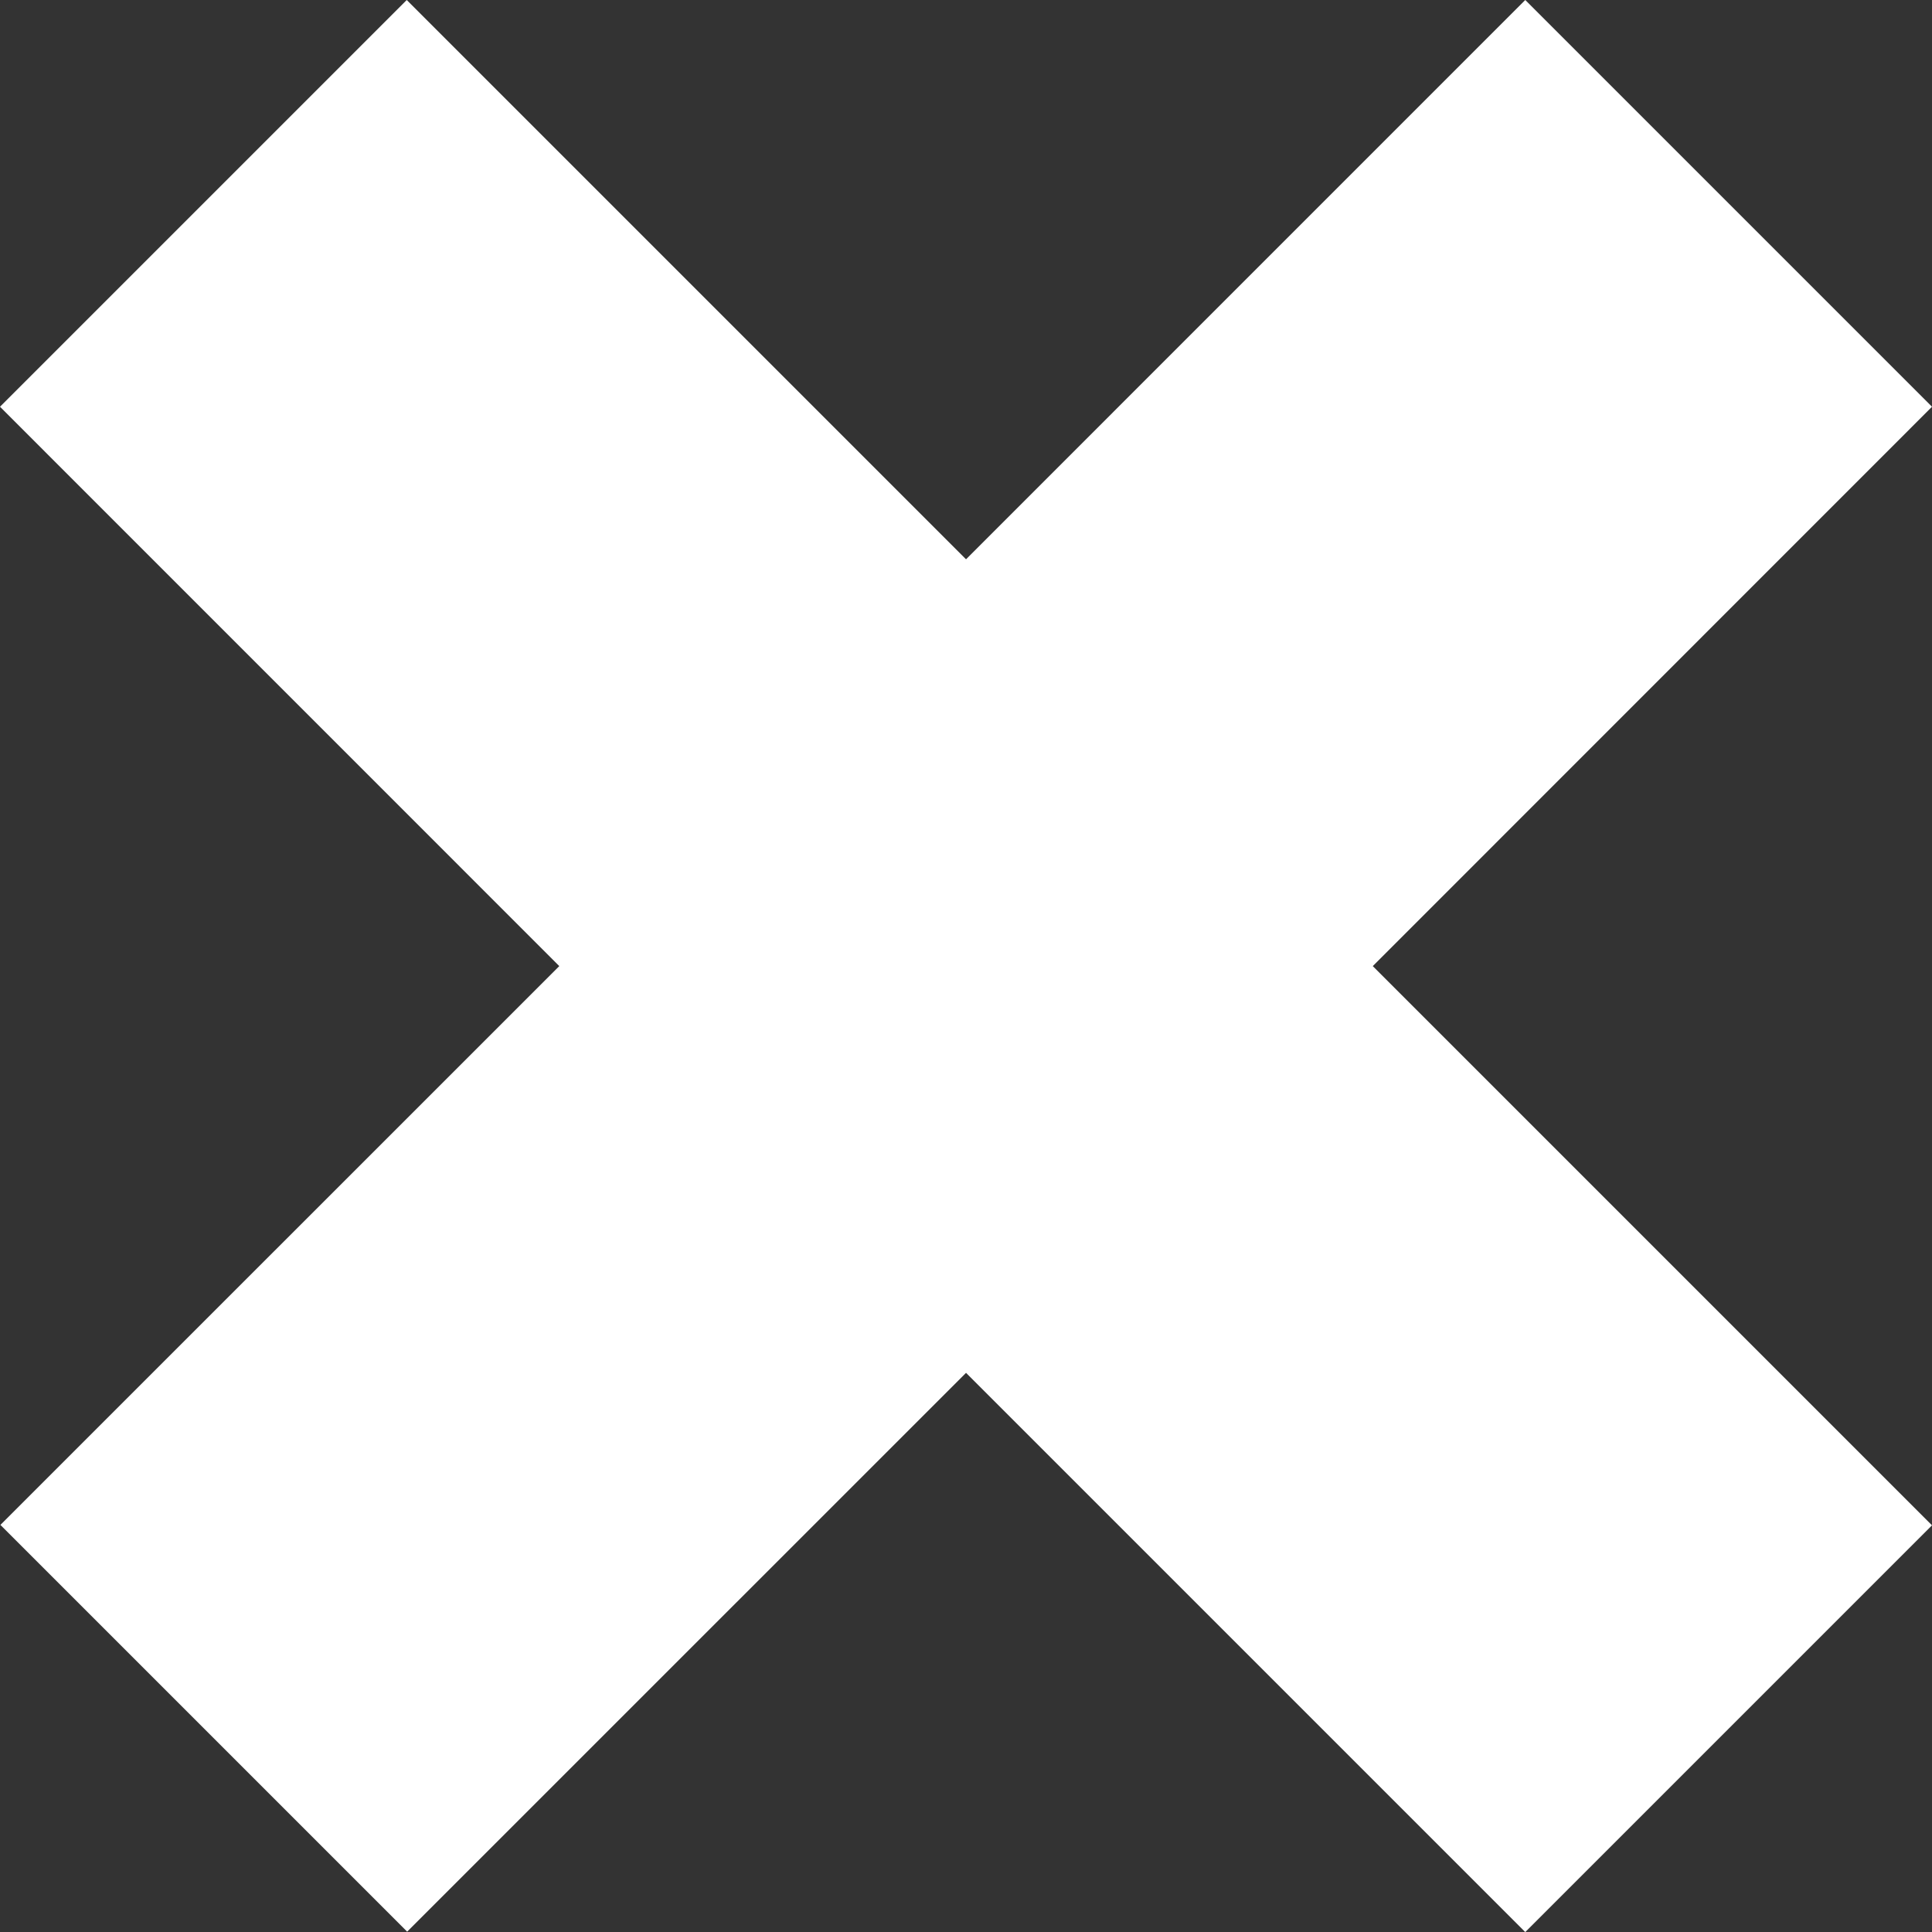 <?xml version="1.0" encoding="UTF-8"?> <svg xmlns="http://www.w3.org/2000/svg" viewBox="0 0 282.57 282.58"><rect x="0" y="0" width="282.57" height="282.58" fill="#333333" stroke="none"/> <defs> <style>.cls-1{fill:#fff;}</style> </defs> <title>Ресурс 1</title> <g id="Слой_2" data-name="Слой 2"> <g id="Layer_1" data-name="Layer 1"> <polygon class="cls-1" points="200.78 141.3 282.57 223.09 252.83 252.83 223.08 282.58 141.29 200.79 59.55 282.52 0.06 223.03 81.8 141.3 0 59.49 29.74 29.75 59.49 0 141.29 81.8 223.08 0 252.83 29.75 282.57 59.49 200.78 141.3"></polygon> </g> </g> </svg> 
